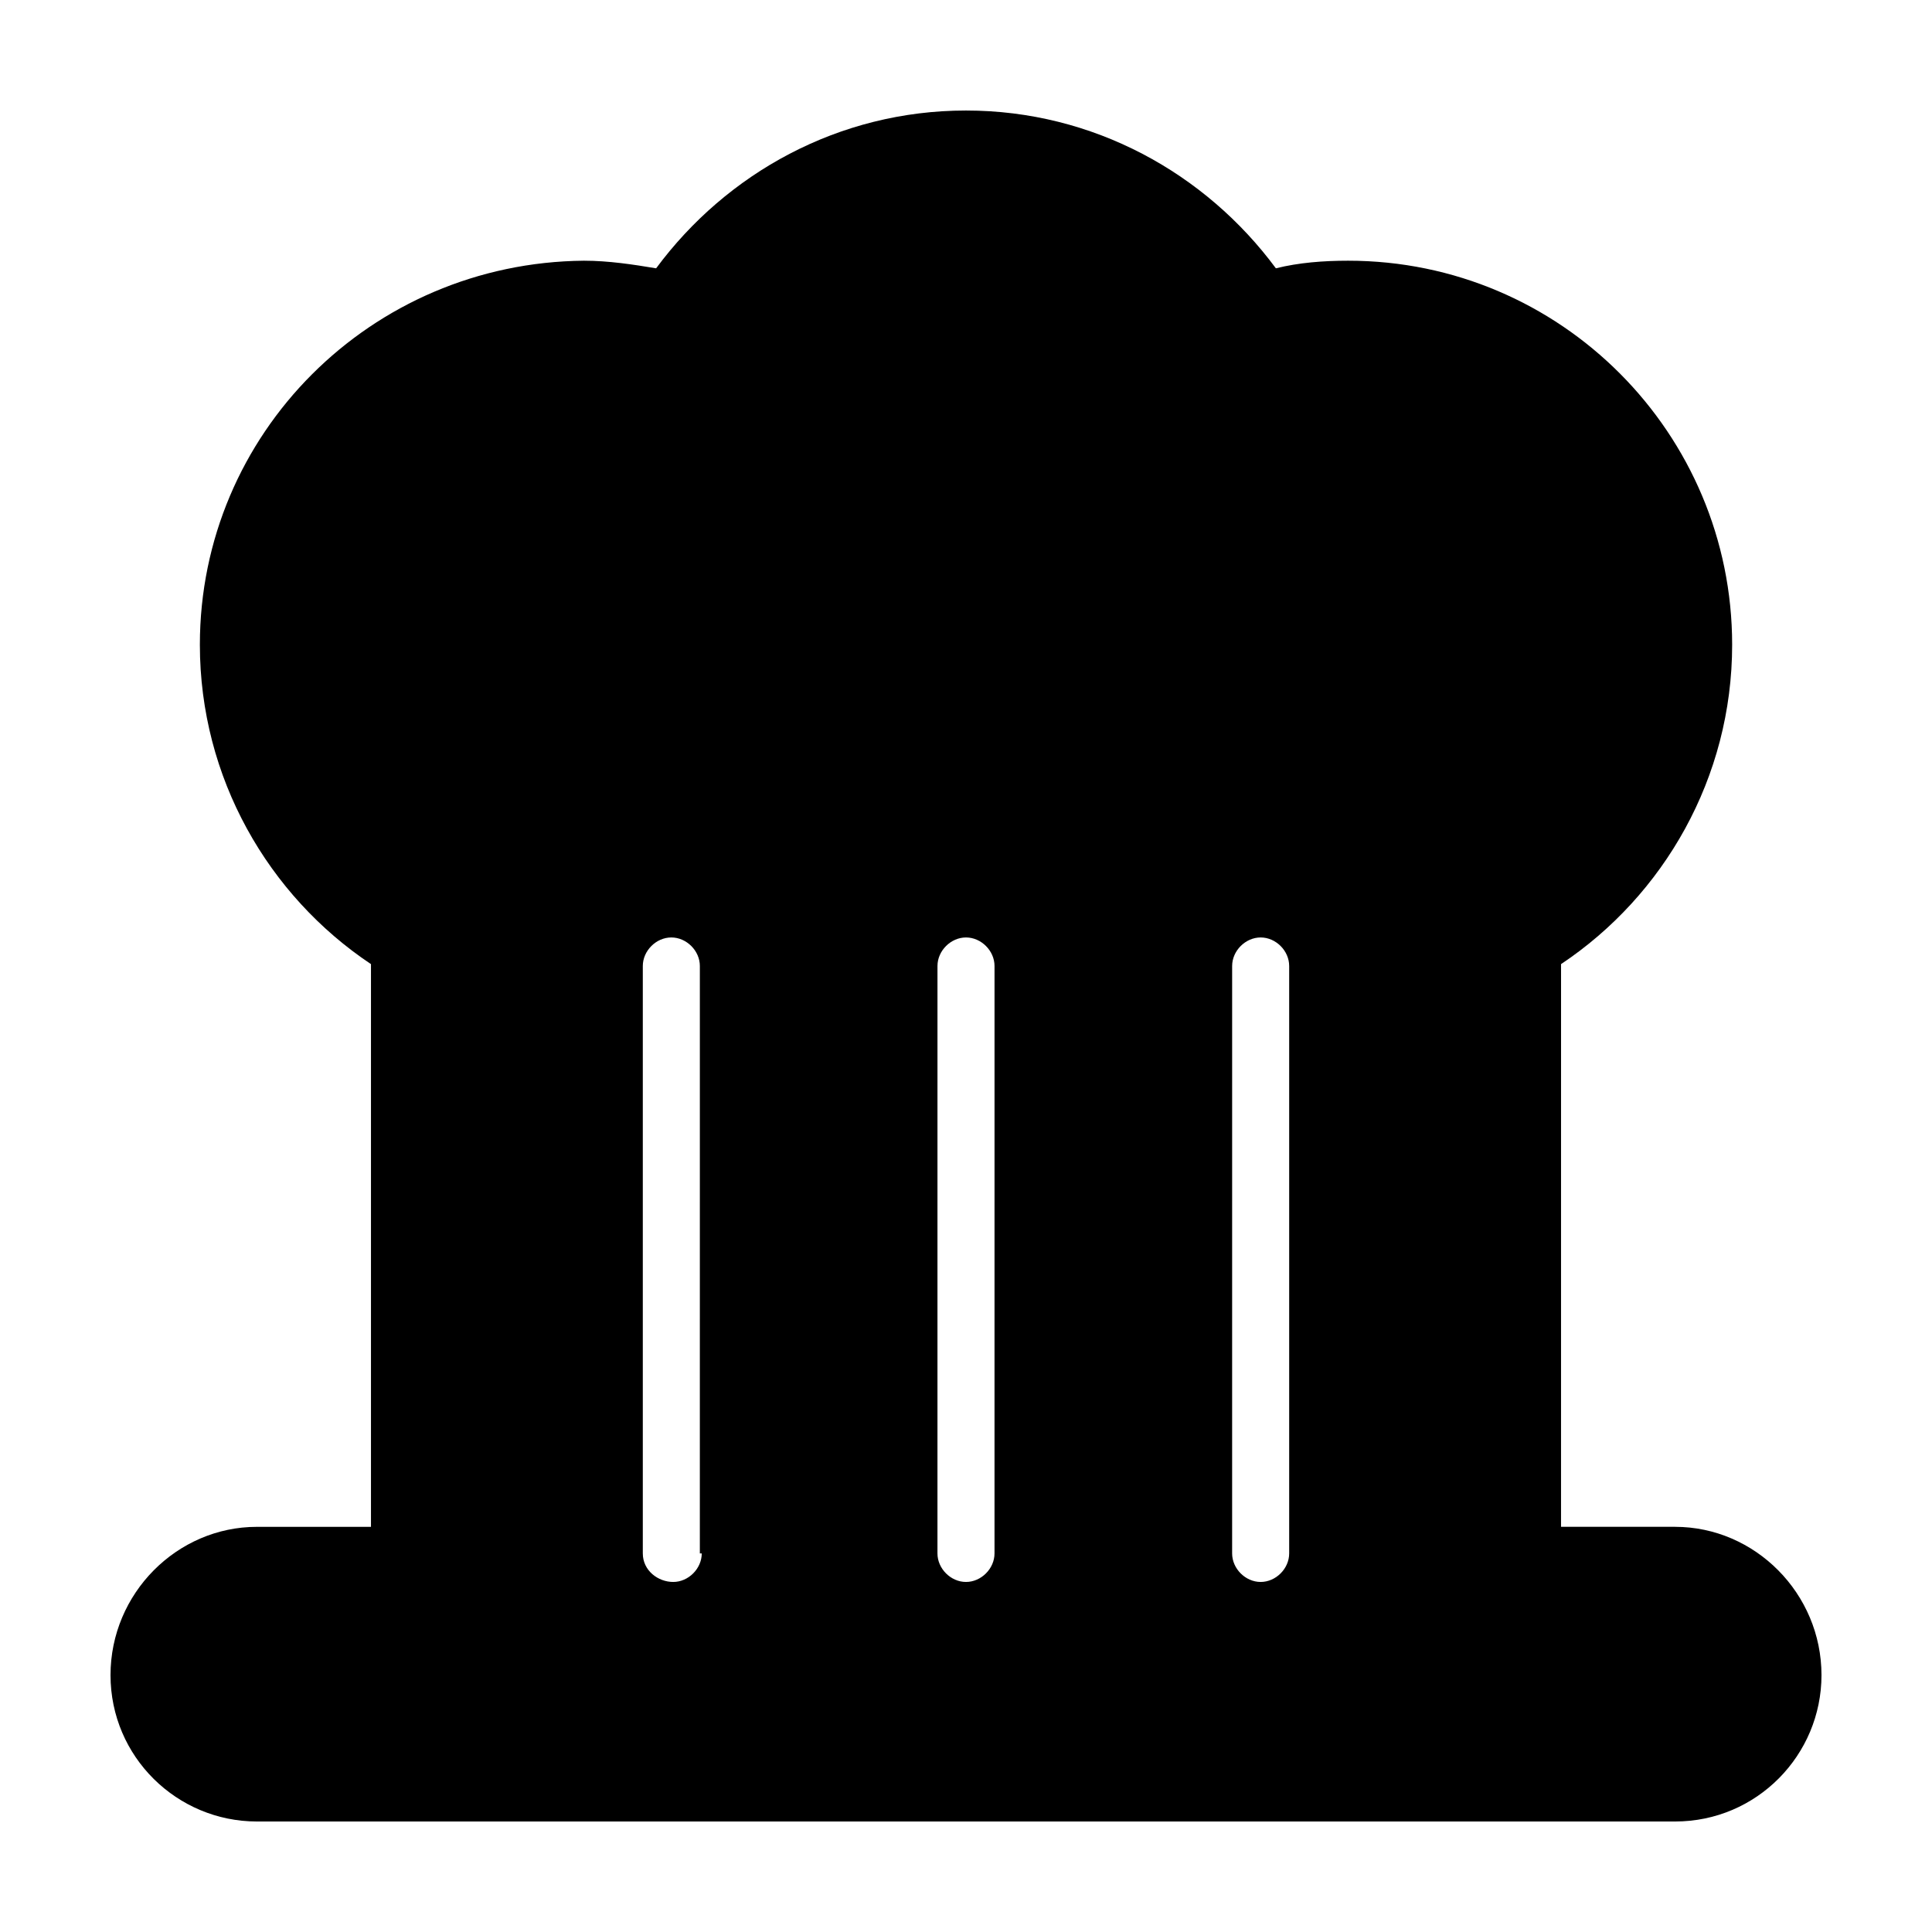 <?xml version="1.0" encoding="UTF-8"?>
<!-- Uploaded to: SVG Repo, www.svgrepo.com, Generator: SVG Repo Mixer Tools -->
<svg fill="#000000" width="800px" height="800px" version="1.1" viewBox="144 144 512 512" xmlns="http://www.w3.org/2000/svg">
 <path d="m587.92 548.62h-30.23l0.004-149.12c27.207-18.137 45.344-49.375 45.344-84.641 0-55.922-45.344-101.77-101.77-101.77-6.551 0-13.098 0.504-19.145 2.016-18.645-25.191-48.367-41.816-82.121-41.816s-63.48 16.625-82.121 41.816c-6.047-1.008-12.594-2.016-19.145-2.016-56.43 0.504-101.77 45.848-101.77 101.77 0 35.266 18.137 66.504 45.344 84.641v149.13h-30.23c-21.16-0.004-38.793 17.629-38.793 39.293 0 21.664 17.633 38.793 38.793 38.793h375.84c21.664 0 38.793-17.633 38.793-38.793-0.004-21.664-17.637-39.297-38.797-39.297zm-257.95 7.055c0 4.031-3.527 7.559-7.559 7.559-4.027 0-8.059-3.023-8.059-7.559v-155.68c0-4.031 3.527-7.559 7.559-7.559s7.559 3.527 7.559 7.559l-0.004 155.68zm77.586 0c0 4.031-3.527 7.559-7.559 7.559s-7.559-3.527-7.559-7.559l0.004-155.68c0-4.031 3.527-7.559 7.559-7.559s7.559 3.527 7.559 7.559zm78.09 0c0 4.031-3.527 7.559-7.559 7.559s-7.559-3.527-7.559-7.559l0.004-155.68c0-4.031 3.527-7.559 7.559-7.559s7.555 3.527 7.555 7.559z"/>
</svg>
